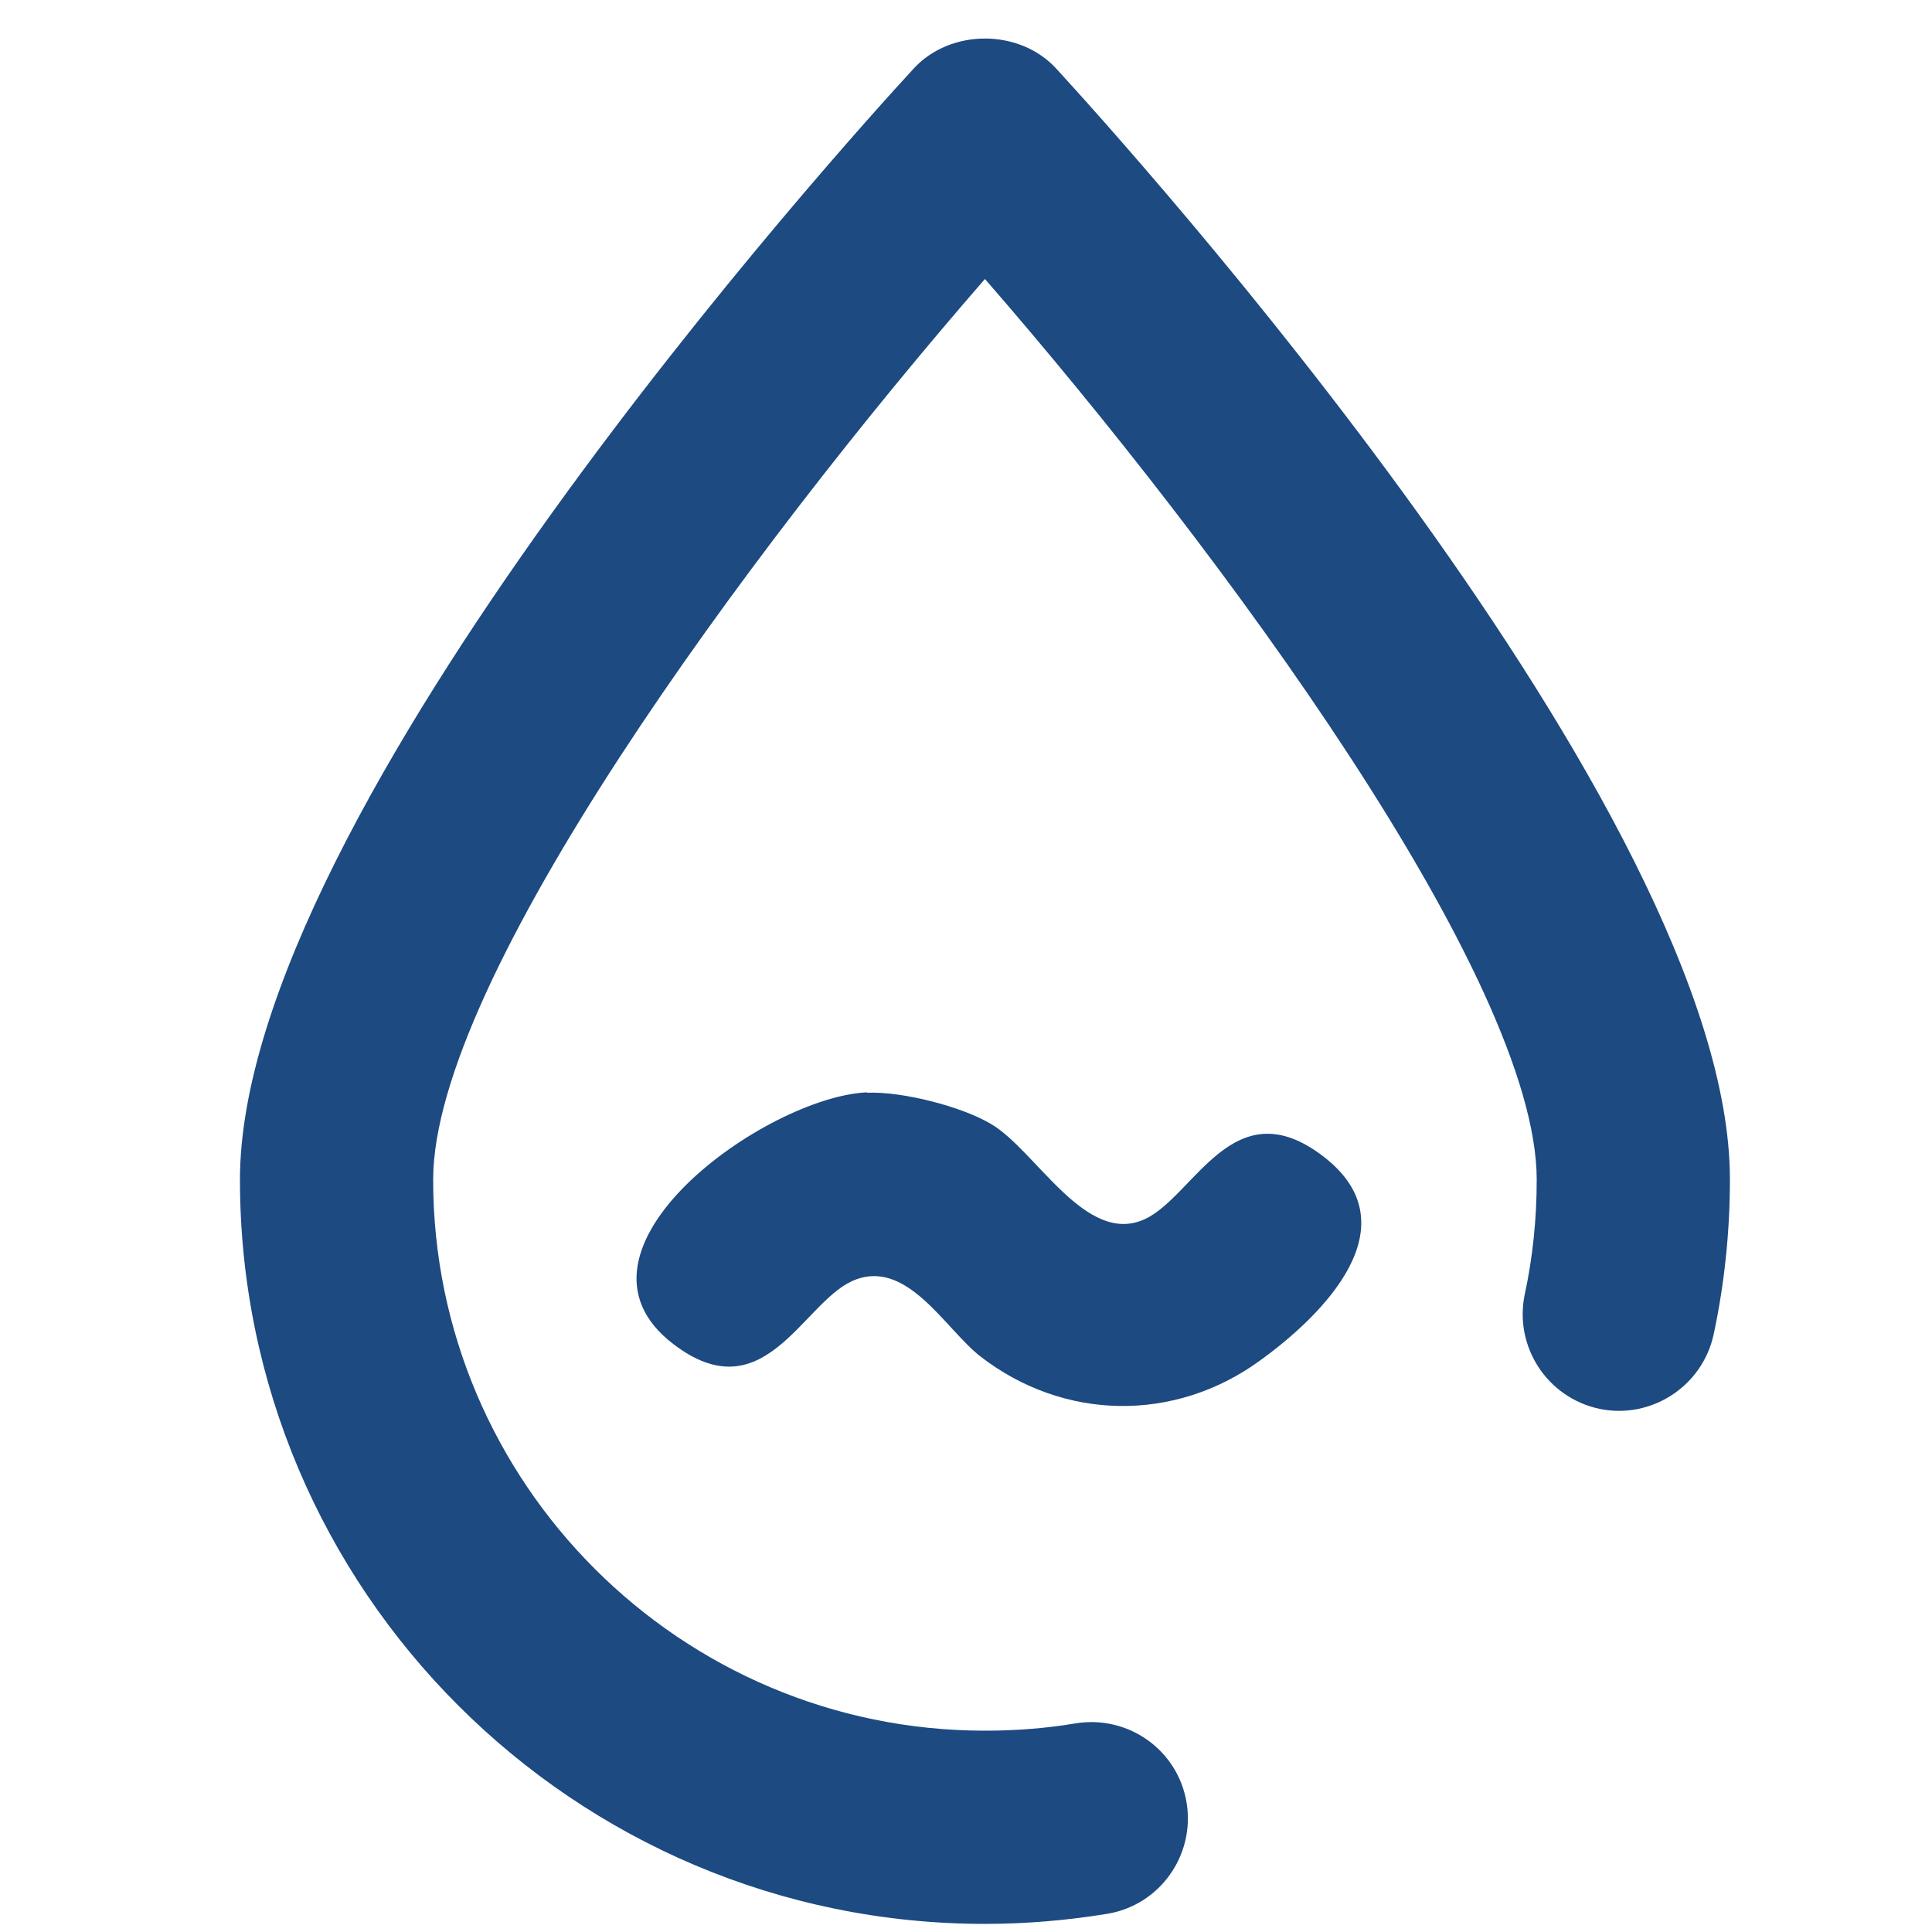 <?xml version="1.0" encoding="UTF-8"?>
<svg id="Layer_1" data-name="Layer 1" xmlns="http://www.w3.org/2000/svg" viewBox="0 0 50 50">
  <defs>
    <style>
      .cls-1 {
        fill: #1c4a81;
      }
    </style>
  </defs>
  <path class="cls-1" d="M25.49,49.79c-10.63,0-19.28-8.64-19.28-19.26C6.21,21.02,21.86,3.71,23.65,1.77c.95-1.03,2.73-1.03,3.68,0,1.78,1.94,17.44,19.25,17.44,28.75,0,1.35-.14,2.7-.42,4.01-.29,1.35-1.62,2.21-2.96,1.93-1.35-.29-2.21-1.61-1.93-2.96.21-.97.31-1.97.31-2.97,0-5.17-8.12-16.23-14.28-23.31-6.16,7.08-14.28,18.14-14.28,23.31,0,7.86,6.41,14.26,14.28,14.26.79,0,1.58-.06,2.35-.19,1.37-.22,2.65.7,2.87,2.06.22,1.36-.7,2.65-2.06,2.87-1.04.17-2.1.26-3.16.26Z"/>
  <path class="cls-1" d="M22.44,28.28c.89-.04,2.44.35,3.21.81,1.17.69,2.45,3.17,3.98,2.46,1.29-.6,2.29-3.41,4.62-1.62s-.02,4.11-1.64,5.28c-2.21,1.61-5.08,1.56-7.23-.1-.93-.72-1.93-2.6-3.34-1.95-1.29.6-2.29,3.41-4.62,1.62-3.17-2.43,2.42-6.4,5.02-6.51Z"/>
</svg>